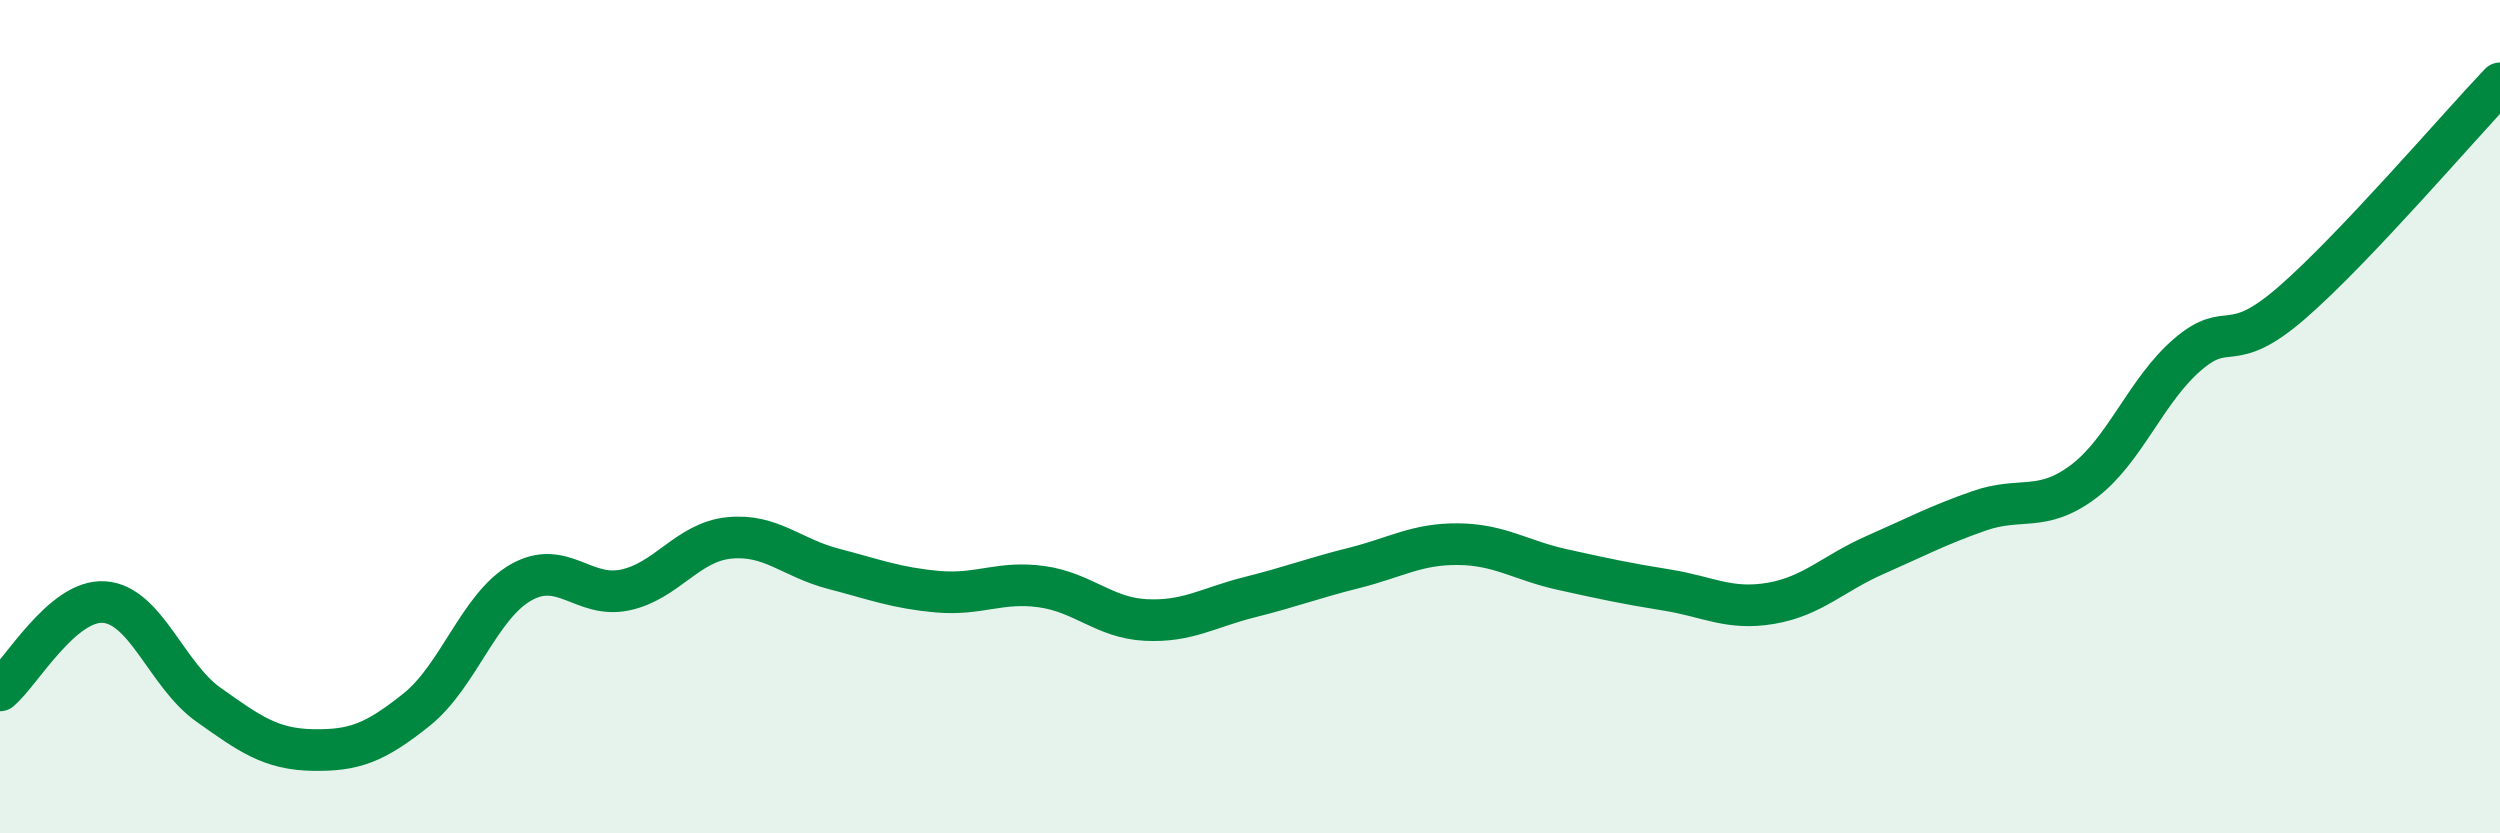 
    <svg width="60" height="20" viewBox="0 0 60 20" xmlns="http://www.w3.org/2000/svg">
      <path
        d="M 0,16.57 C 0.5,16.15 1.5,14.38 2.5,14.45 C 3.5,14.52 4,16.2 5,16.91 C 6,17.62 6.5,17.98 7.5,18 C 8.5,18.02 9,17.83 10,17.03 C 11,16.23 11.5,14.55 12.5,13.98 C 13.5,13.41 14,14.37 15,14.16 C 16,13.95 16.5,13.01 17.5,12.91 C 18.5,12.81 19,13.39 20,13.65 C 21,13.91 21.5,14.11 22.5,14.2 C 23.5,14.29 24,13.94 25,14.08 C 26,14.22 26.5,14.83 27.5,14.88 C 28.5,14.93 29,14.58 30,14.33 C 31,14.08 31.5,13.88 32.5,13.63 C 33.5,13.38 34,13.05 35,13.06 C 36,13.07 36.5,13.45 37.5,13.67 C 38.5,13.89 39,14 40,14.16 C 41,14.32 41.5,14.65 42.5,14.48 C 43.5,14.31 44,13.76 45,13.32 C 46,12.88 46.5,12.61 47.5,12.26 C 48.5,11.91 49,12.31 50,11.56 C 51,10.81 51.5,9.37 52.5,8.51 C 53.5,7.65 53.5,8.57 55,7.27 C 56.5,5.97 59,3.05 60,2L60 20L0 20Z"
        fill="#008740"
        opacity="0.1"
        stroke-linecap="round"
        stroke-linejoin="round"
      />
      <path
        d="M 0,16.57 C 0.5,16.15 1.5,14.38 2.5,14.45 C 3.5,14.52 4,16.2 5,16.91 C 6,17.62 6.5,17.98 7.5,18 C 8.5,18.02 9,17.83 10,17.03 C 11,16.23 11.5,14.55 12.5,13.98 C 13.5,13.41 14,14.37 15,14.16 C 16,13.95 16.5,13.01 17.5,12.91 C 18.5,12.81 19,13.39 20,13.65 C 21,13.91 21.5,14.11 22.5,14.2 C 23.5,14.29 24,13.94 25,14.08 C 26,14.22 26.5,14.83 27.5,14.88 C 28.5,14.93 29,14.58 30,14.33 C 31,14.08 31.5,13.88 32.5,13.63 C 33.5,13.38 34,13.05 35,13.06 C 36,13.07 36.5,13.45 37.5,13.67 C 38.5,13.89 39,14 40,14.16 C 41,14.32 41.5,14.65 42.5,14.48 C 43.5,14.31 44,13.76 45,13.32 C 46,12.88 46.5,12.61 47.5,12.26 C 48.5,11.91 49,12.31 50,11.56 C 51,10.81 51.5,9.37 52.5,8.51 C 53.5,7.65 53.5,8.57 55,7.27 C 56.5,5.97 59,3.05 60,2"
        stroke="#008740"
        stroke-width="1"
        fill="none"
        stroke-linecap="round"
        stroke-linejoin="round"
      />
    </svg>
  